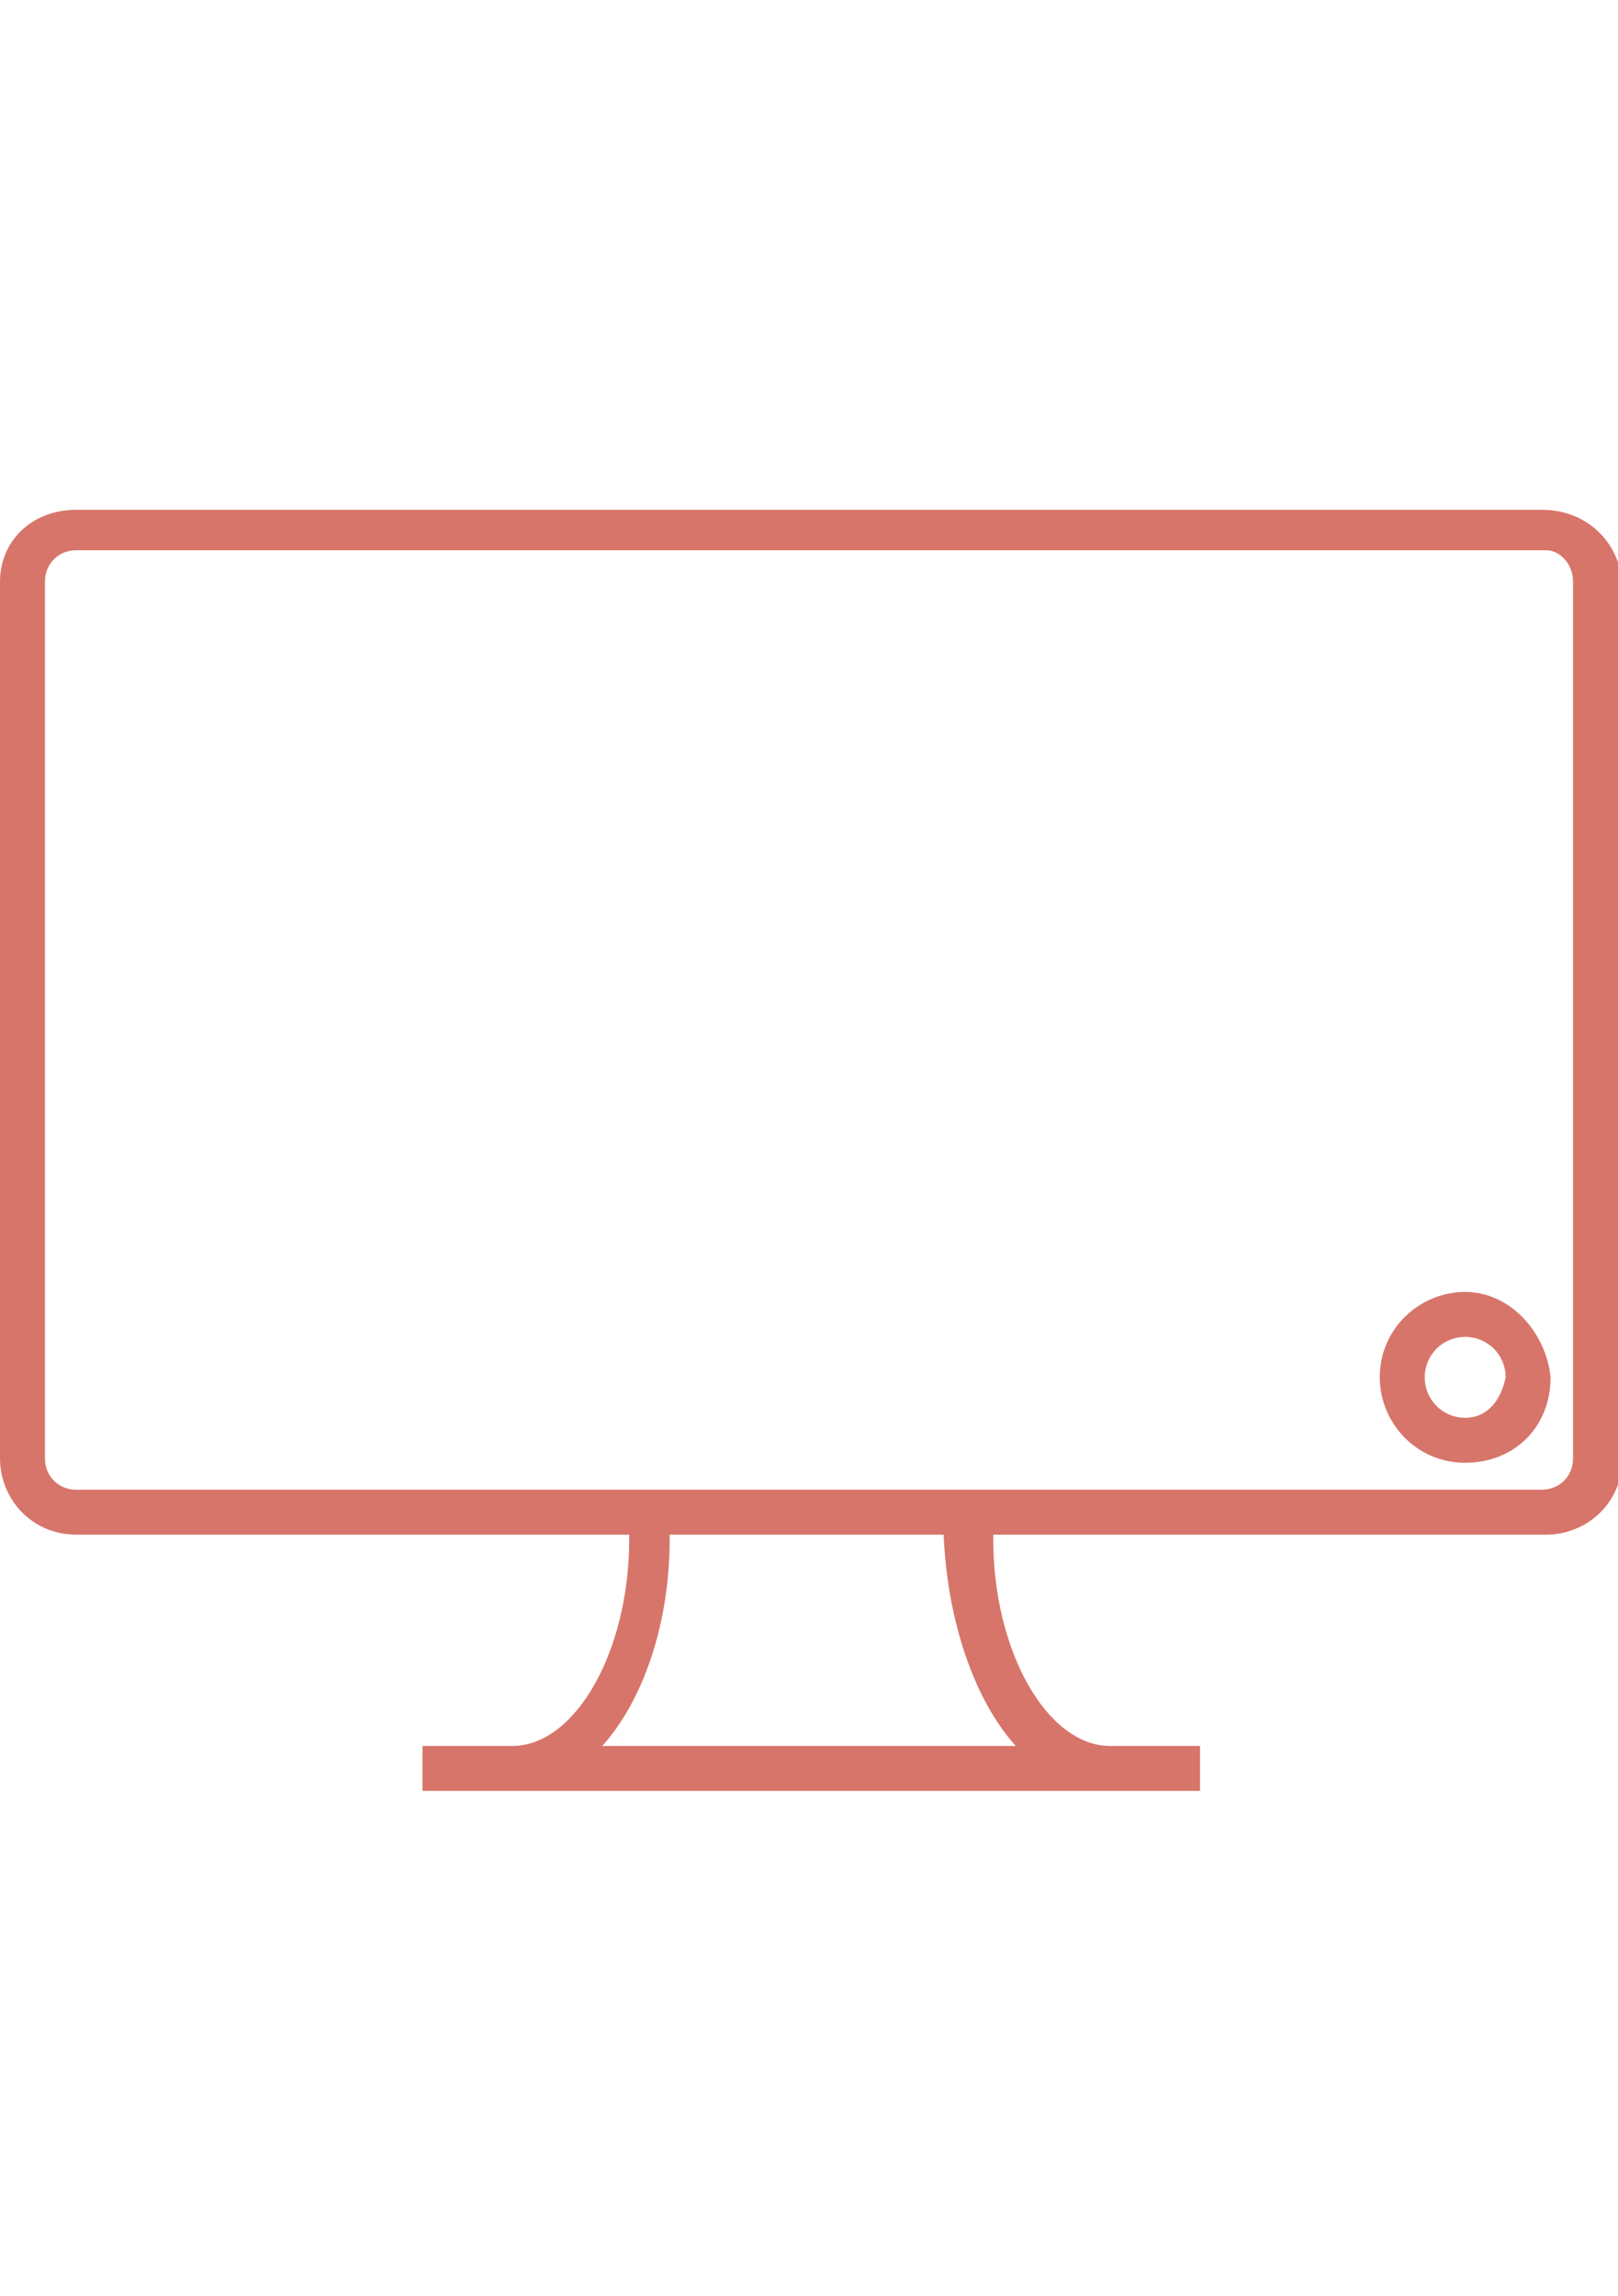 <?xml version="1.0" encoding="utf-8"?>
<!-- Generator: Adobe Illustrator 15.1.0, SVG Export Plug-In . SVG Version: 6.00 Build 0)  -->
<!DOCTYPE svg PUBLIC "-//W3C//DTD SVG 1.1//EN" "http://www.w3.org/Graphics/SVG/1.1/DTD/svg11.dtd">
<svg version="1.1" id="Layer_1" xmlns="http://www.w3.org/2000/svg" xmlns:xlink="http://www.w3.org/1999/xlink" x="0px" y="0px"
	 width="419.531px" height="595.281px" viewBox="0 0 419.531 595.281" enable-background="new 0 0 419.531 595.281"
	 xml:space="preserve">
<path fill="#D7756A" d="M399.718,132.159H19.811C8.158,132.159,0,140.316,0,150.805v227.245c0,10.487,8.158,19.811,19.811,19.811
	h143.34v1.166c0,29.135-13.984,53.605-30.3,53.605h-23.307v11.653h23.307h154.993h23.309v-11.651h-23.309
	c-16.314,0-30.3-24.474-30.3-53.607v-1.166h143.34c10.488,0,19.812-8.157,19.812-19.811V150.805
	C419.531,140.316,411.373,132.159,399.718,132.159z M263.372,452.633H156.159c10.488-11.652,17.48-31.464,17.48-53.605v-1.166
	h71.087v1.166C245.893,421.169,252.883,440.98,263.372,452.633z M407.876,378.051c0,4.661-3.496,8.156-8.158,8.156H258.71h-95.56
	H19.811c-4.661,0-8.157-3.495-8.157-8.156V150.805c0-4.662,3.496-8.158,8.157-8.158h381.073c3.496,0,6.992,3.496,6.992,8.158
	V378.051z M379.908,334.931c-11.654,0-22.143,9.323-22.143,22.143c0,11.653,9.323,22.143,22.143,22.143
	c12.818,0,22.143-9.323,22.143-22.143C400.884,345.42,391.563,334.931,379.908,334.931z M379.908,367.562
	c-5.826,0-10.488-4.662-10.488-10.488c0-5.827,4.662-10.487,10.488-10.487s10.488,4.66,10.488,10.487
	C389.23,362.9,385.734,367.562,379.908,367.562z"/>
</svg>
